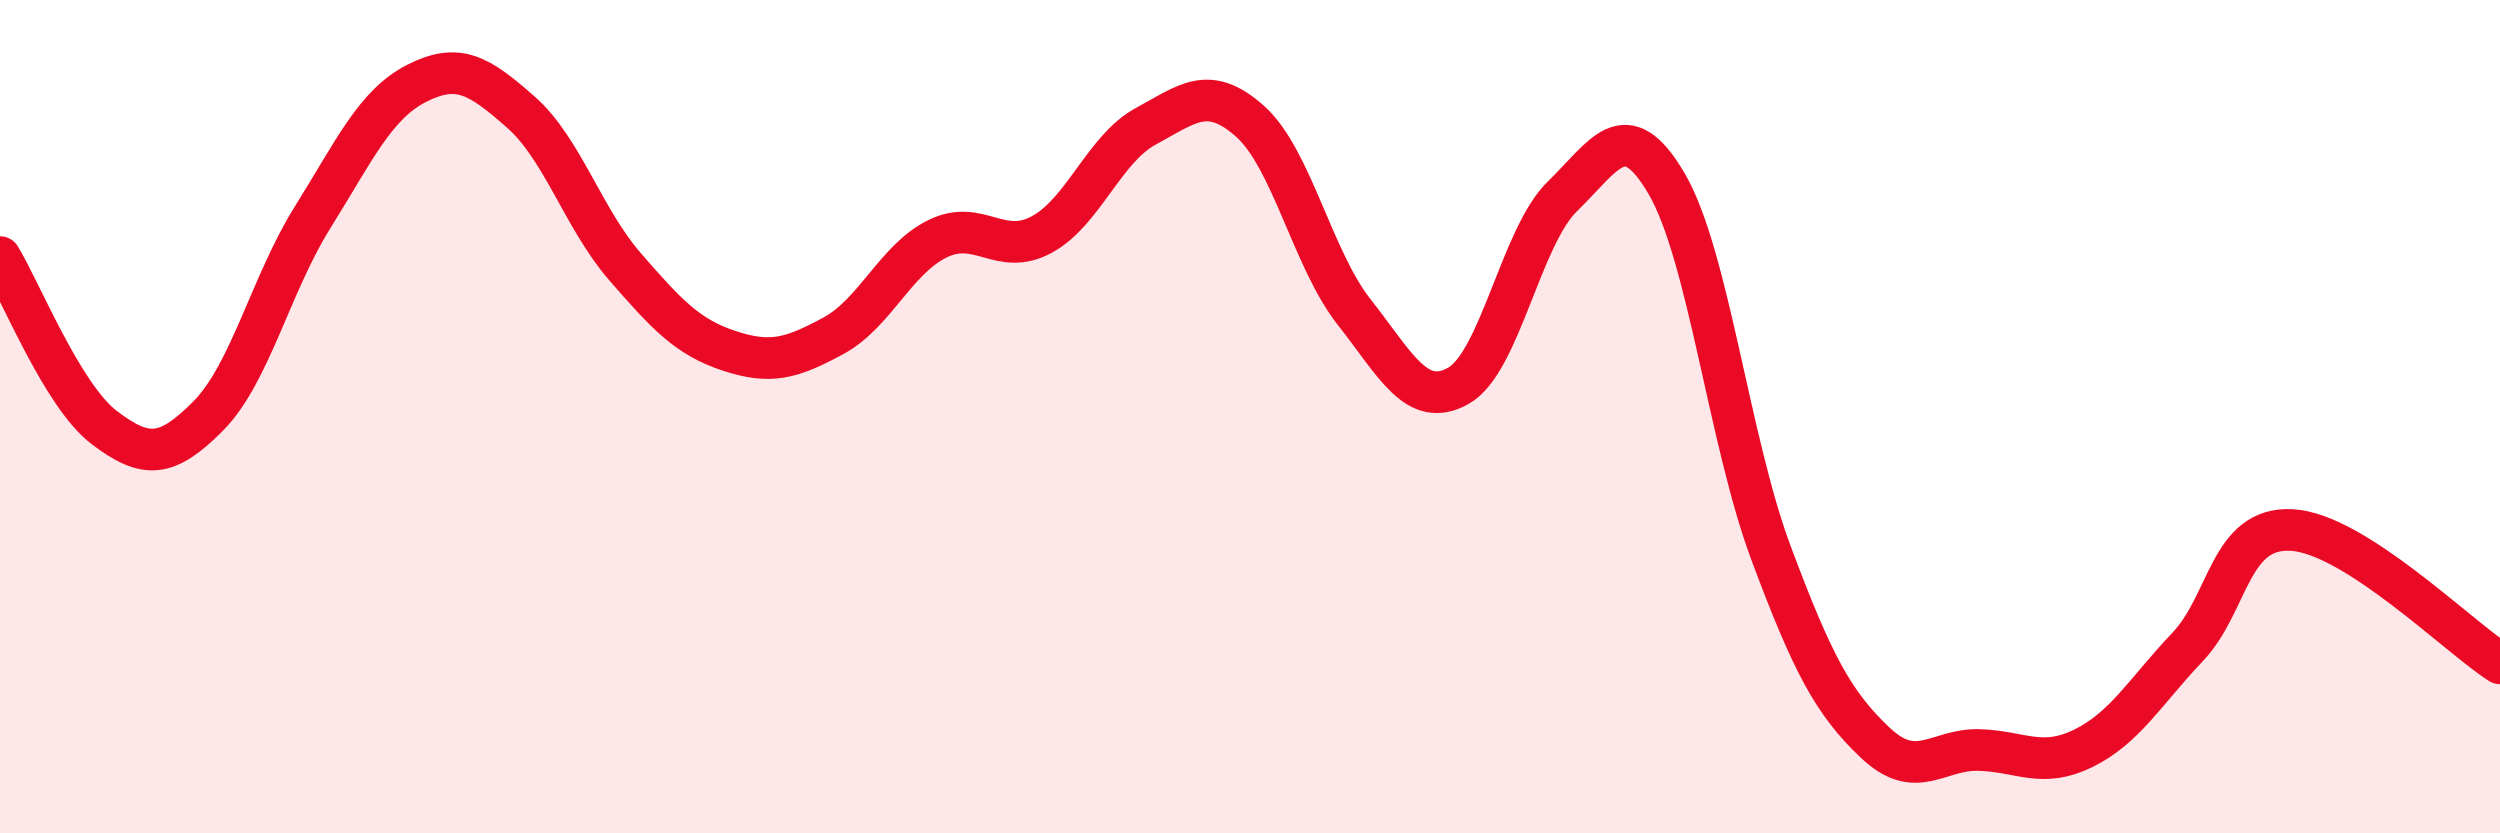 
    <svg width="60" height="20" viewBox="0 0 60 20" xmlns="http://www.w3.org/2000/svg">
      <path
        d="M 0,6.17 C 0.5,6.99 1.5,9.5 2.5,10.26 C 3.5,11.02 4,10.99 5,9.98 C 6,8.97 6.5,6.82 7.5,5.22 C 8.5,3.62 9,2.51 10,2 C 11,1.49 11.5,1.81 12.5,2.69 C 13.5,3.57 14,5.25 15,6.4 C 16,7.55 16.5,8.09 17.5,8.42 C 18.5,8.75 19,8.6 20,8.06 C 21,7.52 21.5,6.22 22.5,5.73 C 23.5,5.24 24,6.17 25,5.63 C 26,5.09 26.5,3.57 27.5,3.03 C 28.5,2.49 29,2.02 30,2.91 C 31,3.8 31.5,6.22 32.5,7.49 C 33.5,8.76 34,9.82 35,9.26 C 36,8.7 36.5,5.68 37.5,4.71 C 38.5,3.74 39,2.7 40,4.41 C 41,6.12 41.5,10.58 42.5,13.26 C 43.5,15.94 44,16.87 45,17.82 C 46,18.77 46.5,17.97 47.5,18 C 48.5,18.03 49,18.45 50,17.96 C 51,17.47 51.5,16.58 52.5,15.53 C 53.5,14.48 53.5,12.64 55,12.72 C 56.5,12.8 59,15.28 60,15.92L60 20L0 20Z"
        fill="#EB0A25"
        opacity="0.1"
        stroke-linecap="round"
        stroke-linejoin="round"
      />
      <path
        d="M 0,6.17 C 0.5,6.99 1.5,9.5 2.5,10.26 C 3.5,11.02 4,10.99 5,9.98 C 6,8.97 6.5,6.82 7.5,5.22 C 8.5,3.62 9,2.51 10,2 C 11,1.49 11.5,1.81 12.5,2.69 C 13.5,3.57 14,5.25 15,6.4 C 16,7.55 16.5,8.09 17.5,8.42 C 18.5,8.75 19,8.6 20,8.06 C 21,7.52 21.5,6.22 22.5,5.73 C 23.5,5.24 24,6.17 25,5.63 C 26,5.09 26.5,3.57 27.5,3.03 C 28.5,2.49 29,2.02 30,2.91 C 31,3.8 31.5,6.22 32.5,7.49 C 33.5,8.76 34,9.82 35,9.26 C 36,8.7 36.5,5.68 37.5,4.71 C 38.5,3.74 39,2.7 40,4.41 C 41,6.12 41.5,10.58 42.5,13.26 C 43.5,15.94 44,16.87 45,17.82 C 46,18.77 46.5,17.97 47.5,18 C 48.5,18.03 49,18.45 50,17.96 C 51,17.47 51.5,16.58 52.5,15.53 C 53.5,14.48 53.5,12.64 55,12.72 C 56.5,12.8 59,15.28 60,15.92"
        stroke="#EB0A25"
        stroke-width="1"
        fill="none"
        stroke-linecap="round"
        stroke-linejoin="round"
      />
    </svg>
  